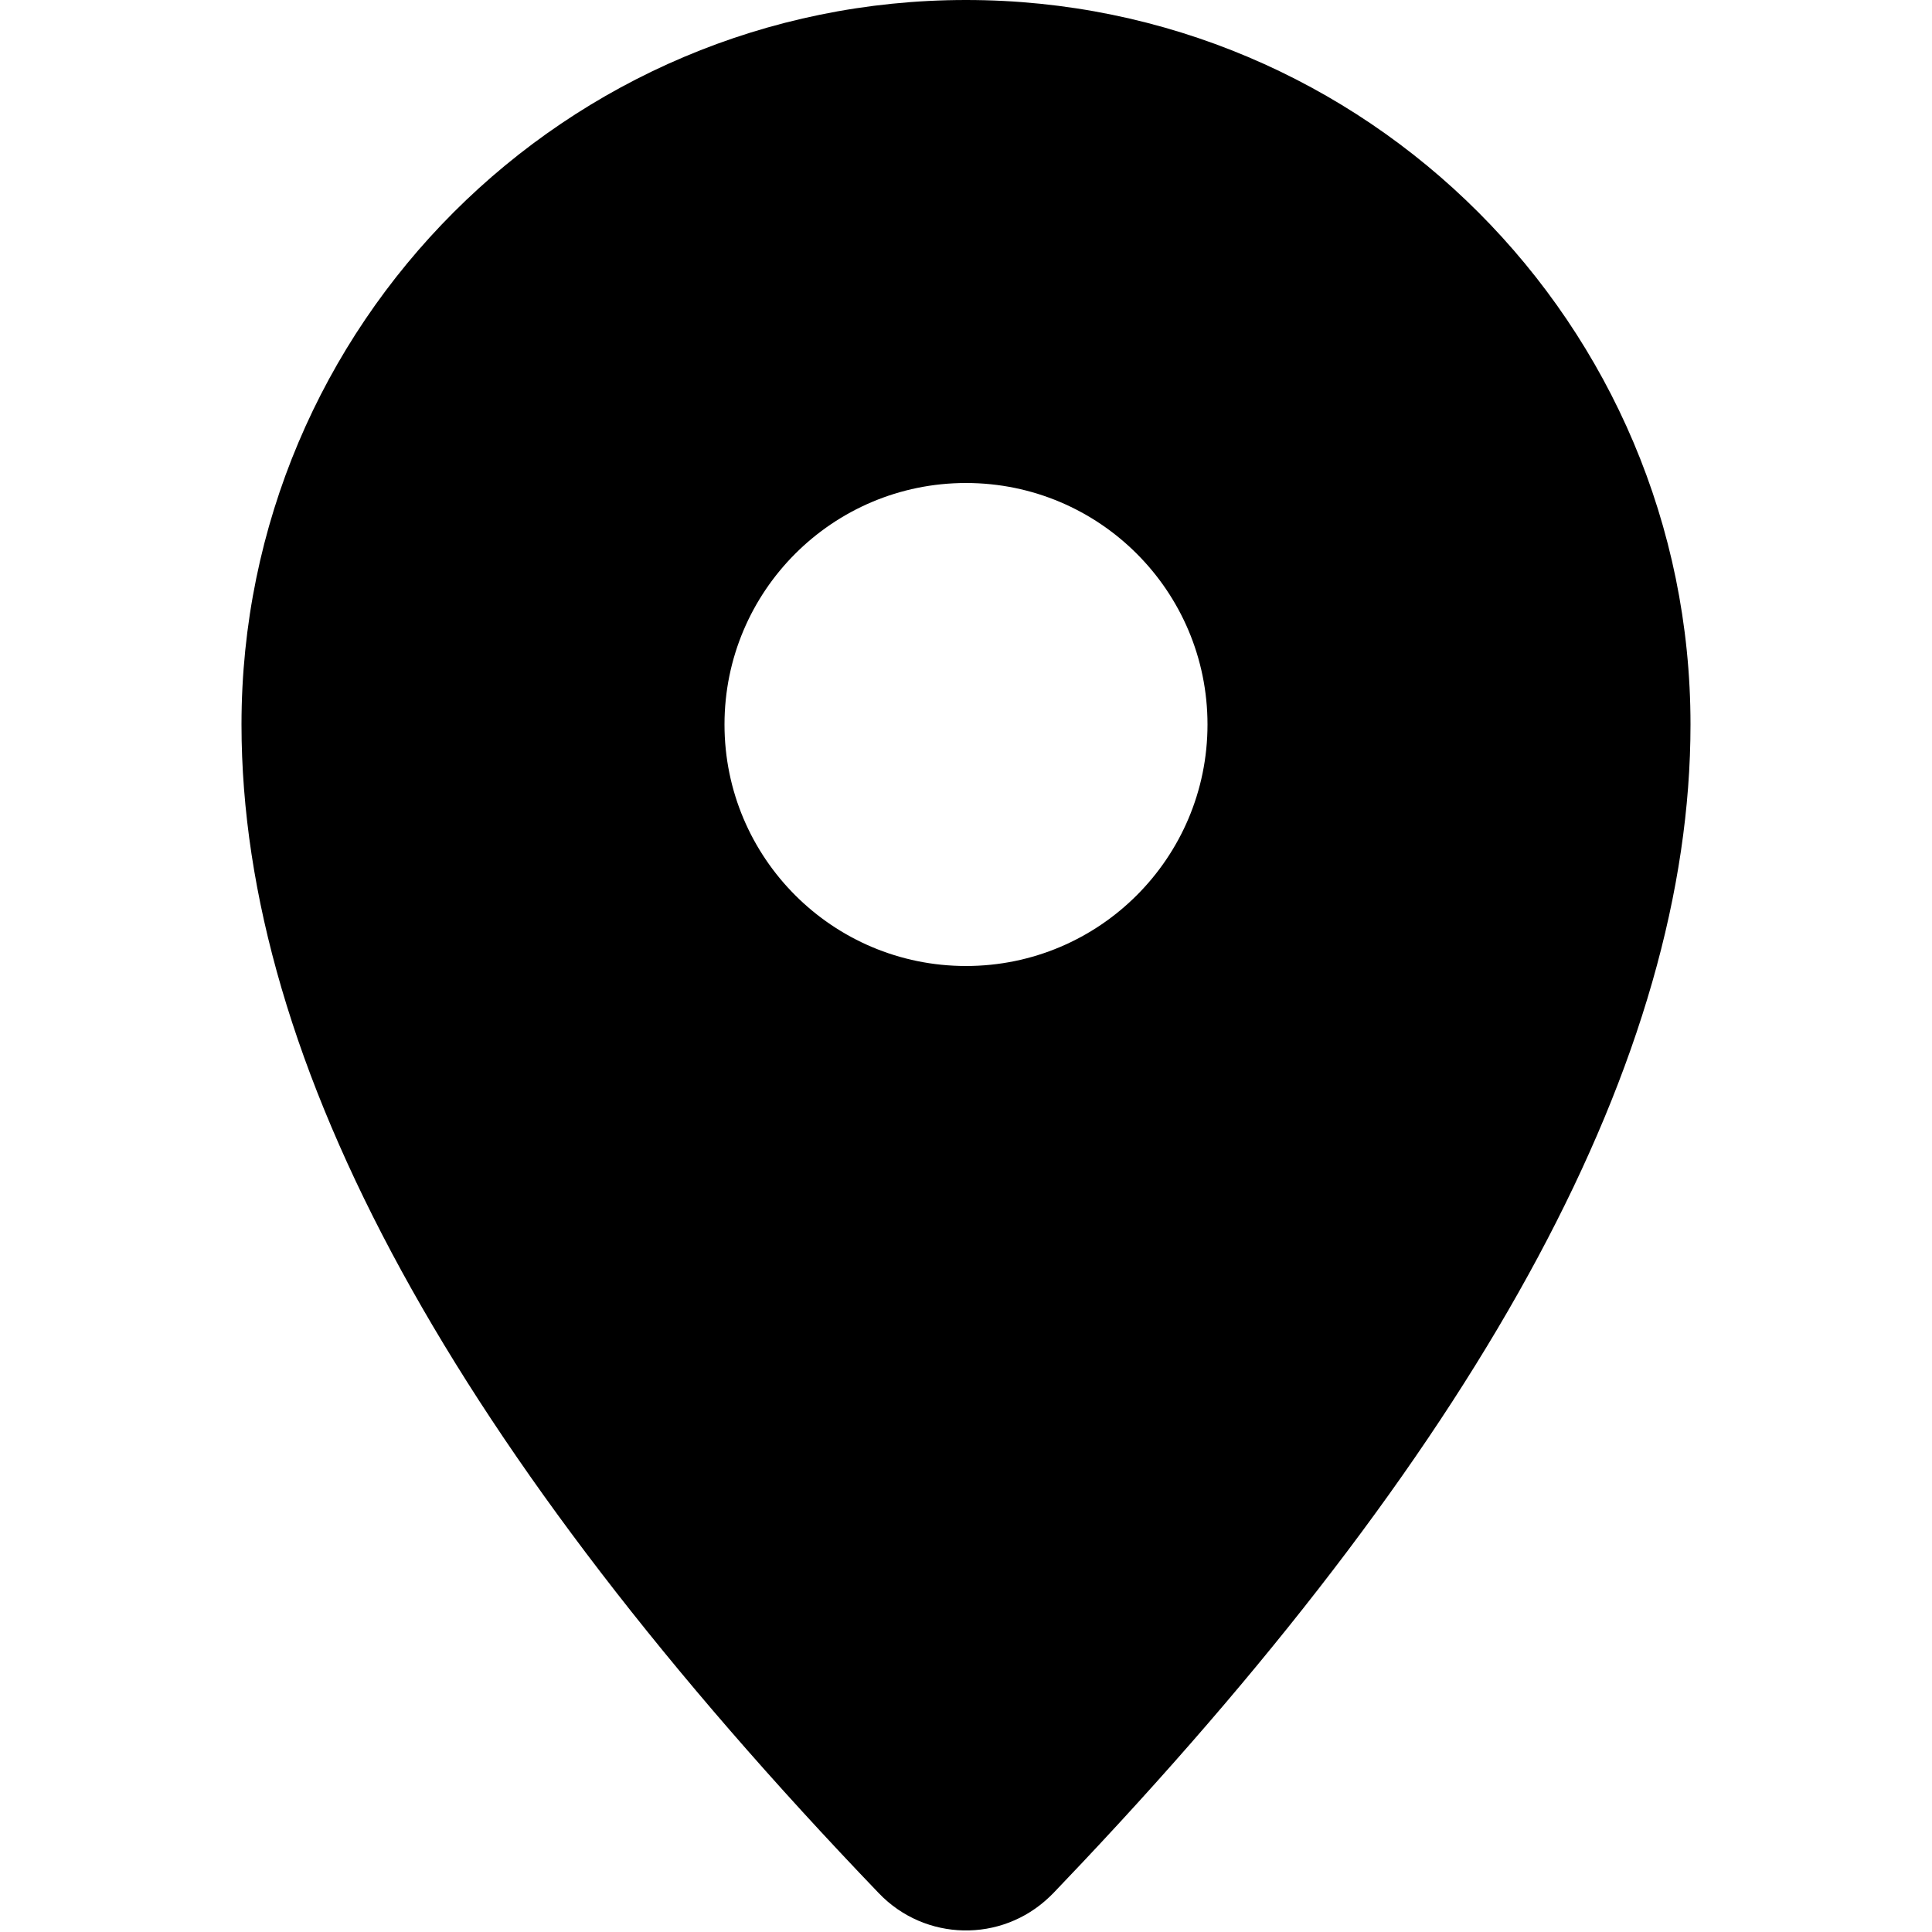 <svg xmlns="http://www.w3.org/2000/svg" width="24" height="24" viewBox="0 0 24 24">
    <g fill="none" fill-rule="evenodd">
        <g fill="#000">
            <g>
                <g>
                    <g>
                        <path d="M12 0c4.97 0 9 4.03 9 9 0 4.123-2.54 8.818-7.555 14.138l-.362.381-.045.044c-.598.574-1.547.554-2.12-.044C5.662 18.042 3 13.221 3 9c0-4.97 4.03-9 9-9zm0 6c-1.657 0-3 1.343-3 3s1.343 3 3 3 3-1.343 3-3-1.343-3-3-3z" transform="translate(-20 -659) translate(20 548) translate(0 98) translate(0 13)"/>
                    </g>
                </g>
            </g>
        </g>
    </g>
</svg>

